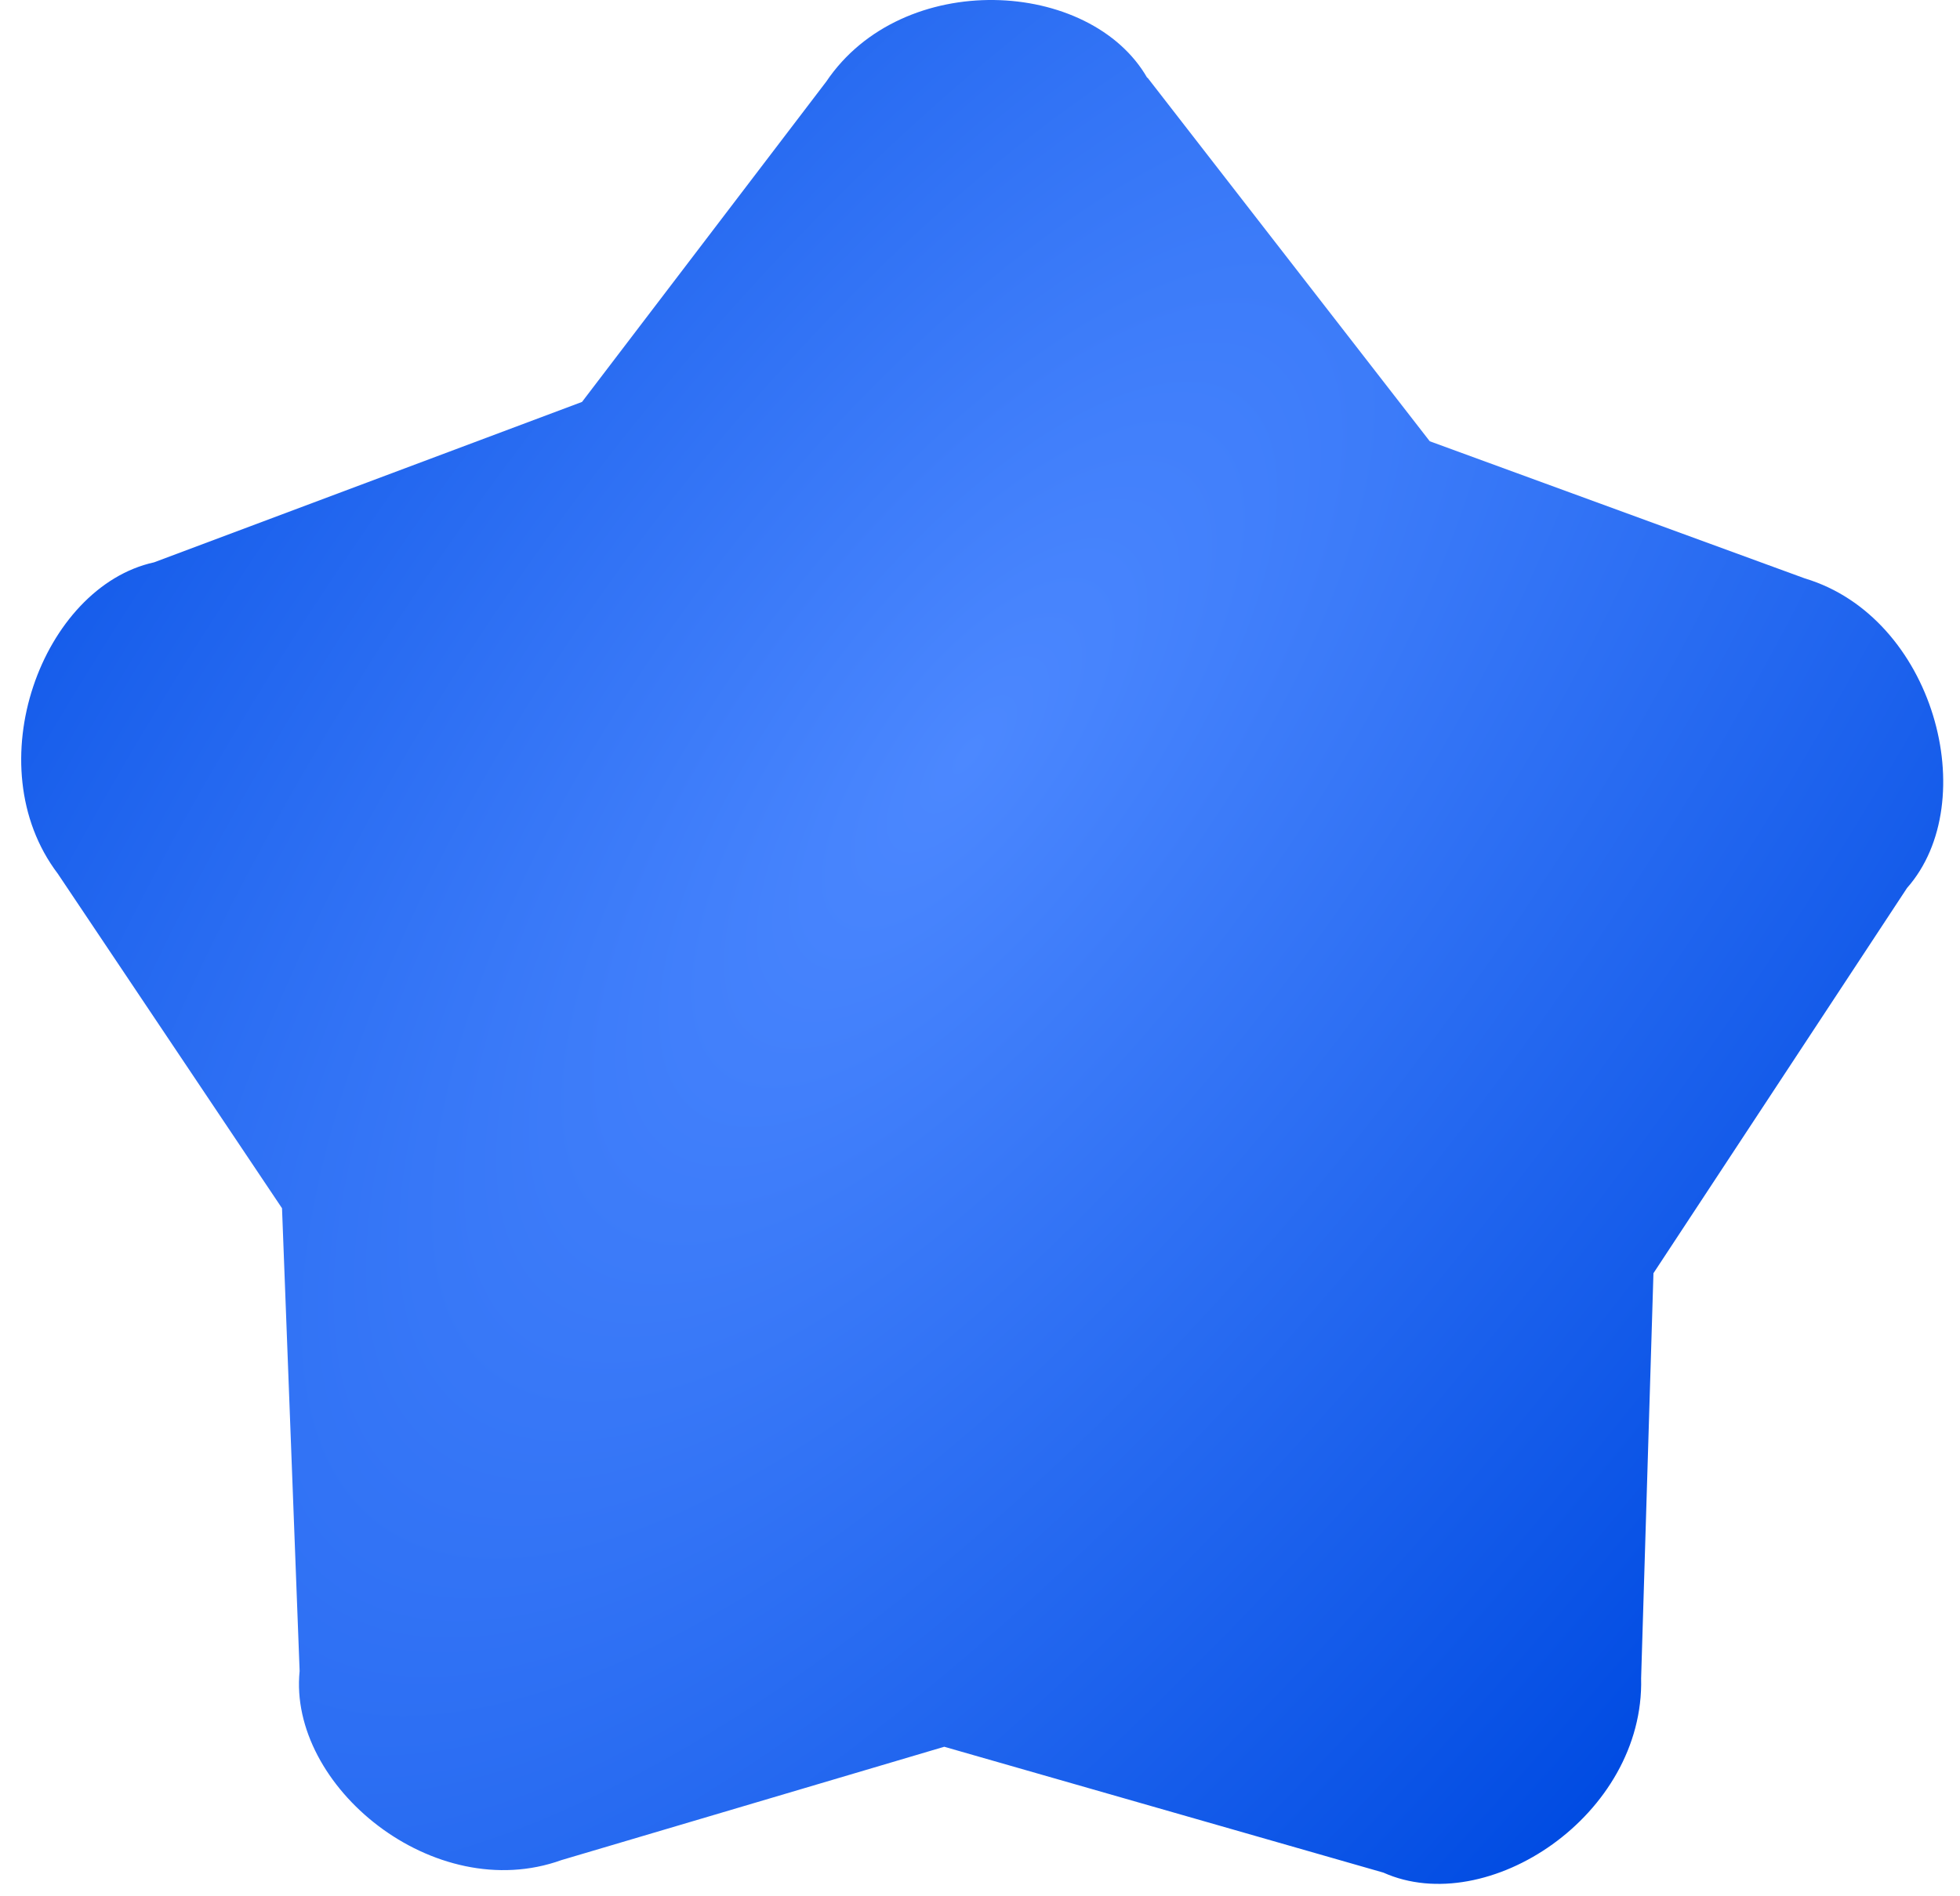 <svg width="62" height="60" viewBox="0 0 62 60" fill="none" xmlns="http://www.w3.org/2000/svg">
<path fill-rule="evenodd" clip-rule="evenodd" d="M36.294 2.451L45.227 13.962L57.094 18.302C61.179 19.529 62.739 25.36 60.325 28.096L52.303 40.286L51.913 53.099C52.024 57.44 47.047 60.723 43.76 59.251L29.869 55.269L17.761 58.855C13.731 60.308 9.107 56.515 9.478 52.873L8.921 38.23L1.827 27.643C-0.773 24.209 1.344 18.567 4.873 17.793L18.411 12.717L26.136 2.583C28.55 -1.002 34.493 -0.681 36.294 2.47V2.451Z" fill="url(#paint0_angular_13934_2502)"/>
<defs>
<radialGradient id="paint0_angular_13934_2502" cx="0" cy="0" r="1" gradientUnits="userSpaceOnUse" gradientTransform="translate(30.572 23.843) rotate(127.092) scale(92.547 36.94)">
<stop stop-color="#4C88FF"/>
<stop offset="1" stop-color="#004BE2"/>
</radialGradient>
</defs>
</svg>
